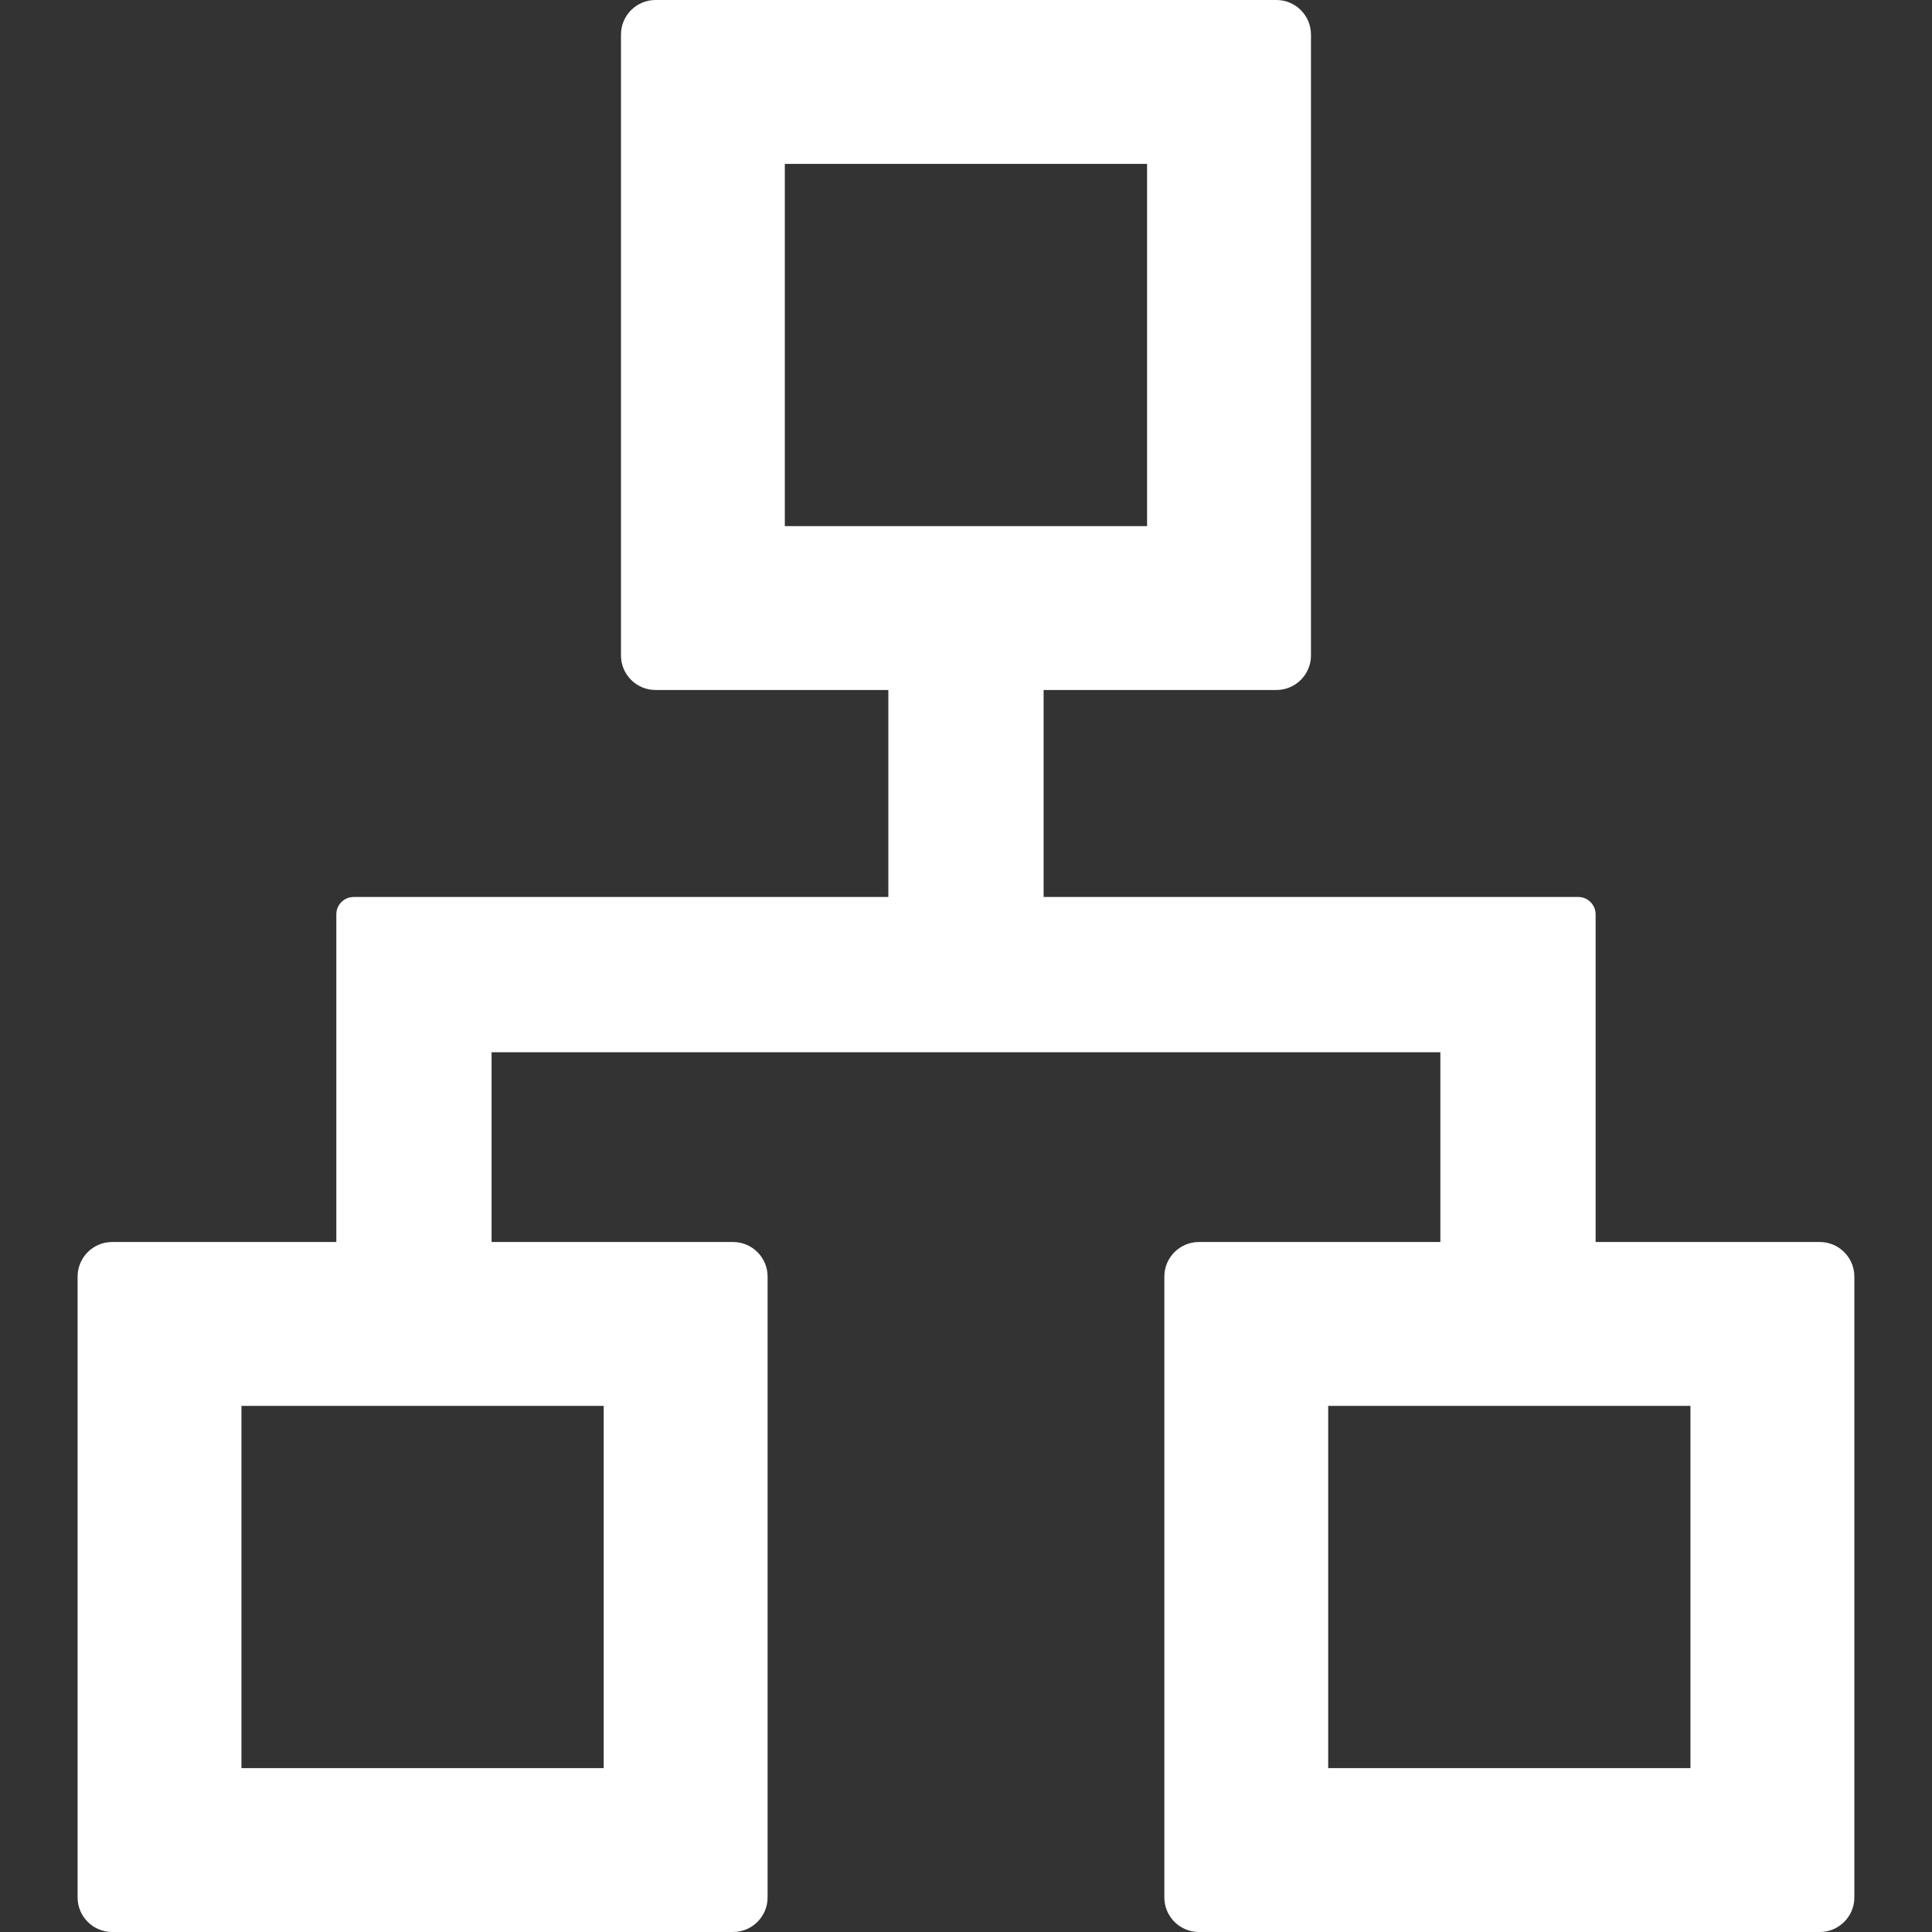 <?xml version="1.0" encoding="UTF-8"?> <svg xmlns="http://www.w3.org/2000/svg" width="36" height="36" viewBox="0 0 36 36" fill="none"><rect x="0" y="0" width="36" height="36" fill="#333333" stroke="none"/><g clip-path="url(#clip0_4_518)"><path d="M33.91 23.143H29.732V17.036C29.732 16.859 29.587 16.714 29.41 16.714H19.446V12.857H23.785C24.139 12.857 24.428 12.568 24.428 12.214V0.643C24.428 0.289 24.139 0 23.785 0H12.214C11.86 0 11.571 0.289 11.571 0.643V12.214C11.571 12.568 11.86 12.857 12.214 12.857H16.553V16.714H6.589C6.412 16.714 6.267 16.859 6.267 17.036V23.143H2.089C1.735 23.143 1.446 23.432 1.446 23.786V35.357C1.446 35.711 1.735 36 2.089 36H13.66C14.014 36 14.303 35.711 14.303 35.357V23.786C14.303 23.432 14.014 23.143 13.66 23.143H9.16V19.607H26.839V23.143H22.339C21.985 23.143 21.696 23.432 21.696 23.786V35.357C21.696 35.711 21.985 36 22.339 36H33.91C34.264 36 34.553 35.711 34.553 35.357V23.786C34.553 23.432 34.264 23.143 33.91 23.143ZM11.249 26.196V32.946H4.499V26.196H11.249ZM14.624 9.804V3.054H21.374V9.804H14.624ZM31.499 32.946H24.749V26.196H31.499V32.946Z" fill="white"></path></g><defs><clipPath id="clip0_4_518"><rect width="36" height="36" fill="white"></rect></clipPath></defs></svg> 